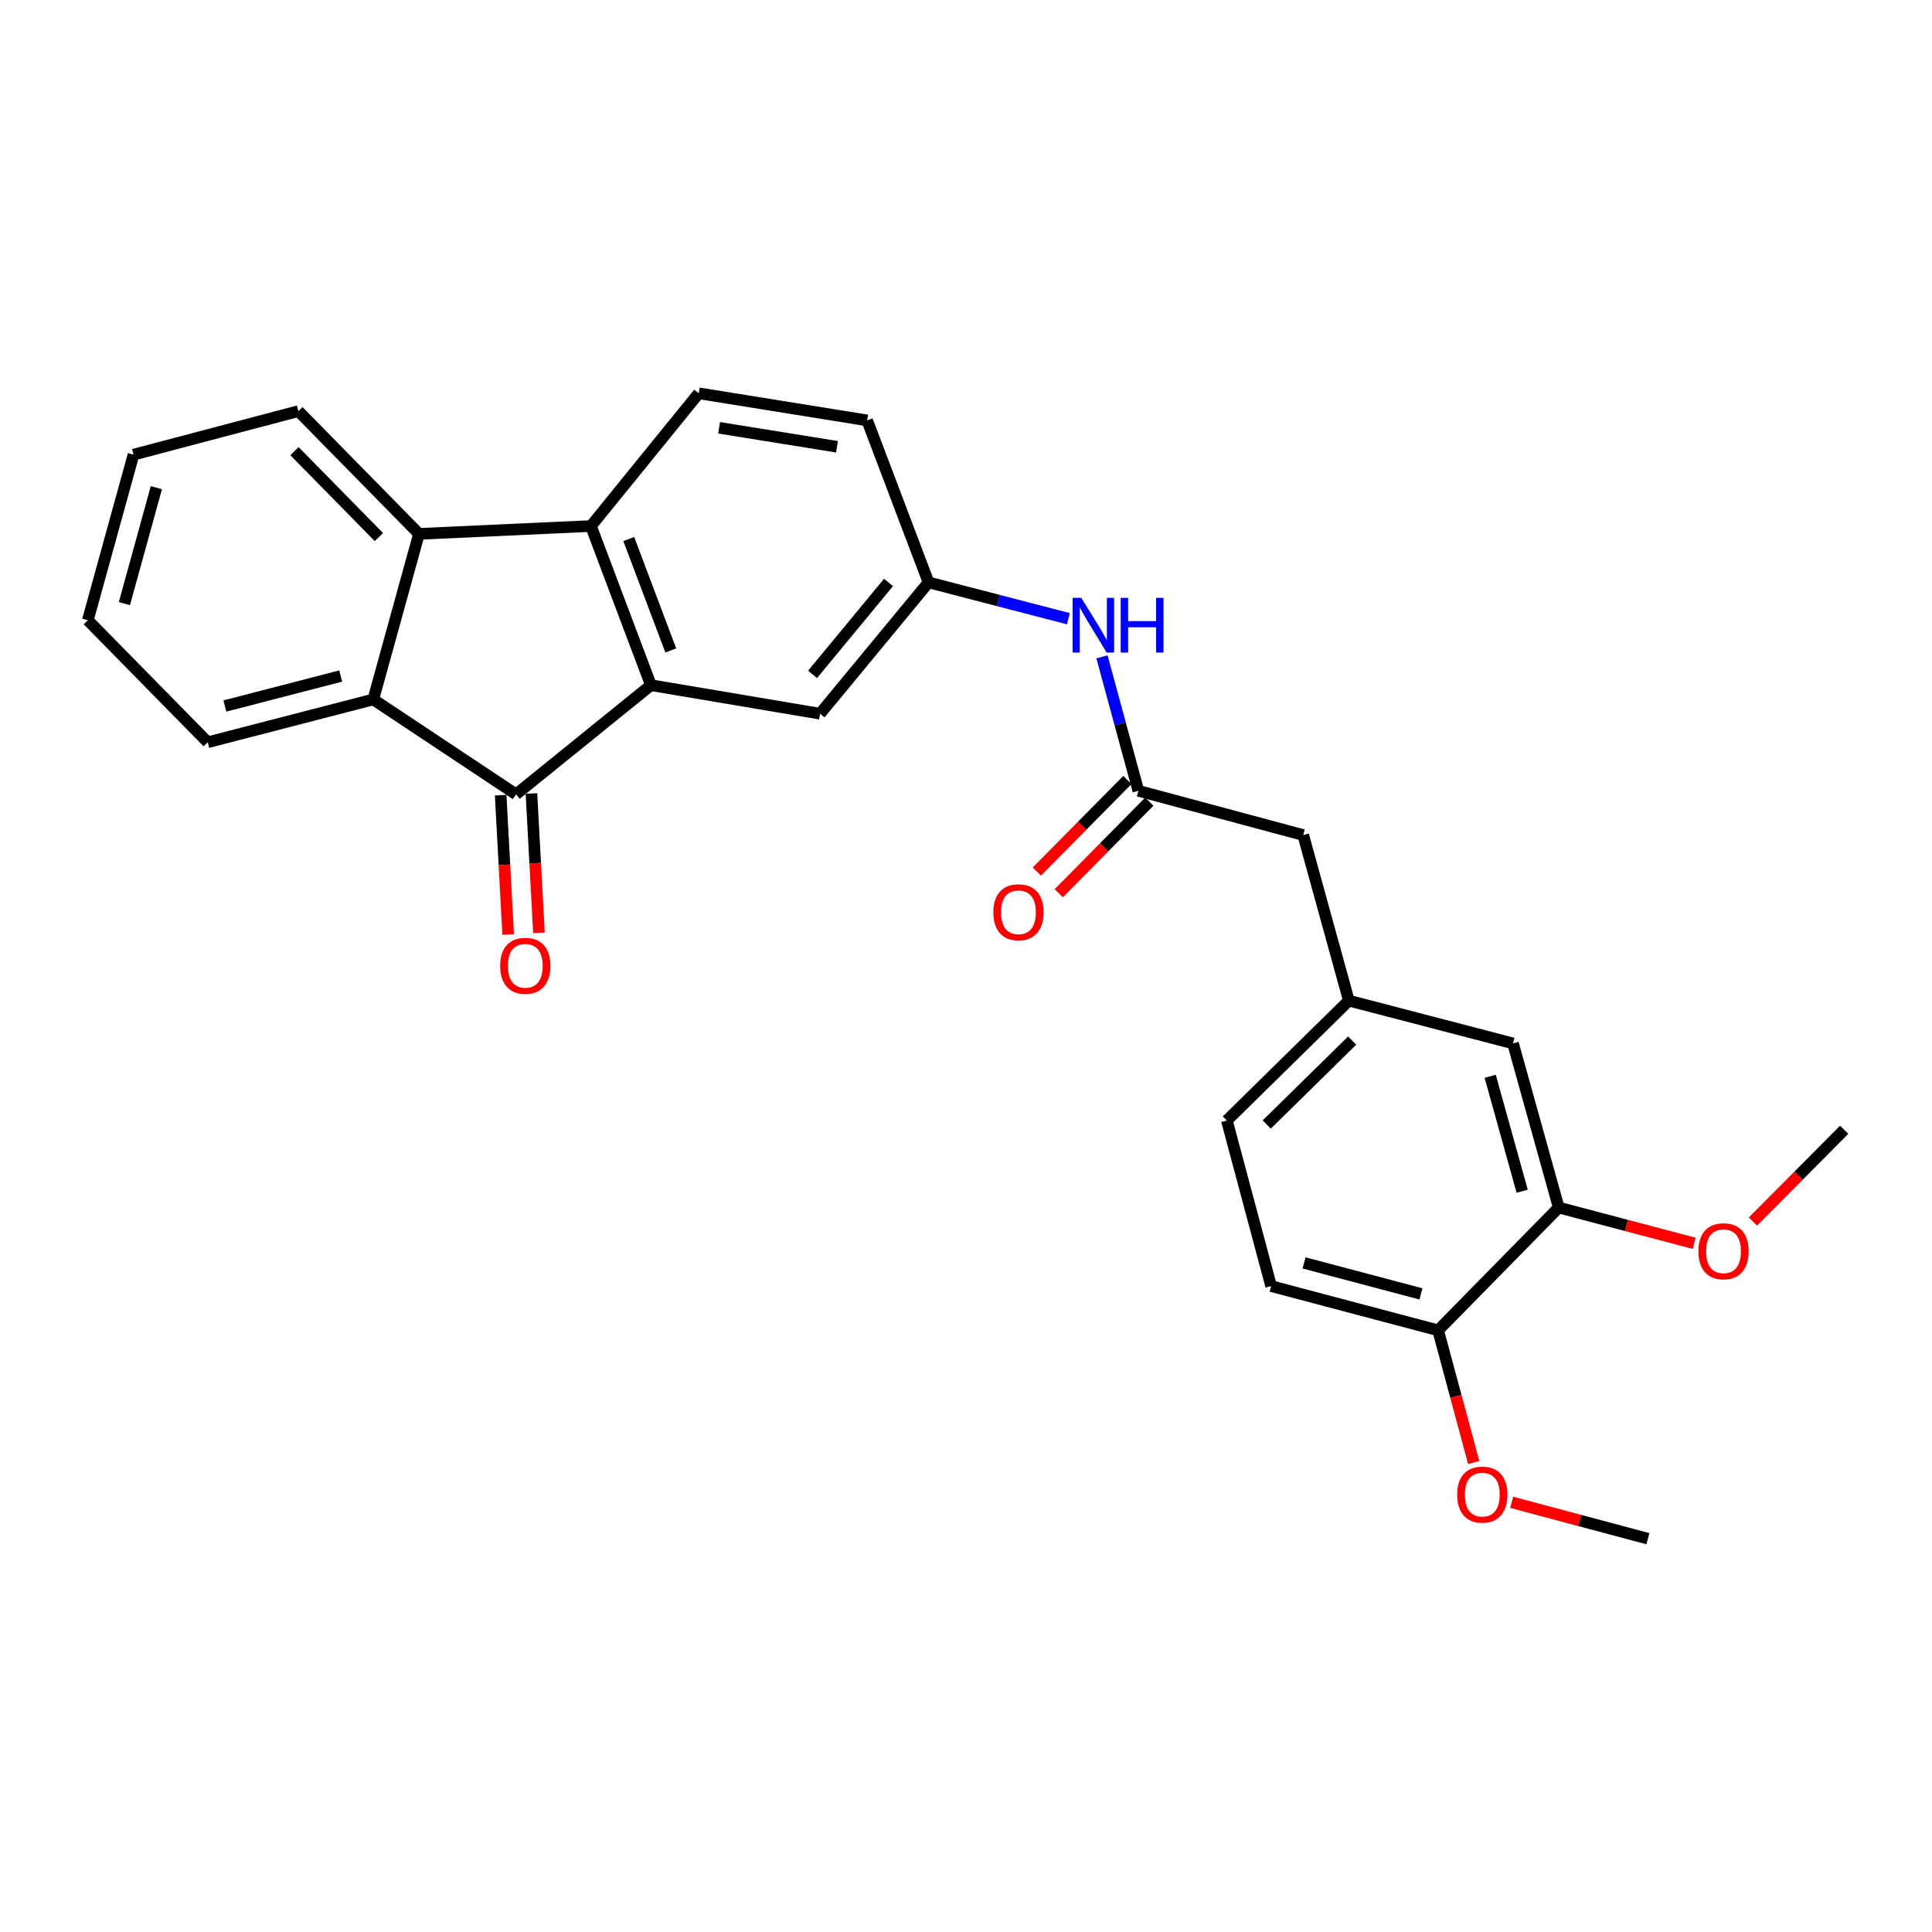 <?xml version='1.0' encoding='iso-8859-1'?>
<svg version='1.1' baseProfile='full'
              xmlns='http://www.w3.org/2000/svg'
                      xmlns:rdkit='http://www.rdkit.org/xml'
                      xmlns:xlink='http://www.w3.org/1999/xlink'
                  xml:space='preserve'
width='1000px' height='1000px' viewBox='0 0 1000 1000'>
<!-- END OF HEADER -->
<rect style='opacity:1.0;fill:#FFFFFF;stroke:none' width='1000' height='1000' x='0' y='0'> </rect>
<path class='bond-0' d='M 336.92,354.648 L 267.108,411.147' style='fill:none;fill-rule:evenodd;stroke:#000000;stroke-width:6px;stroke-linecap:butt;stroke-linejoin:miter;stroke-opacity:1' />
<path class='bond-1' d='M 336.92,354.648 L 305.87,272.275' style='fill:none;fill-rule:evenodd;stroke:#000000;stroke-width:6px;stroke-linecap:butt;stroke-linejoin:miter;stroke-opacity:1' />
<path class='bond-1' d='M 347.192,336.665 L 325.457,279.003' style='fill:none;fill-rule:evenodd;stroke:#000000;stroke-width:6px;stroke-linecap:butt;stroke-linejoin:miter;stroke-opacity:1' />
<path class='bond-6' d='M 336.92,354.648 L 424.461,369.416' style='fill:none;fill-rule:evenodd;stroke:#000000;stroke-width:6px;stroke-linecap:butt;stroke-linejoin:miter;stroke-opacity:1' />
<path class='bond-2' d='M 267.108,411.147 L 193.208,362.032' style='fill:none;fill-rule:evenodd;stroke:#000000;stroke-width:6px;stroke-linecap:butt;stroke-linejoin:miter;stroke-opacity:1' />
<path class='bond-9' d='M 259.142,411.577 L 261.088,447.641' style='fill:none;fill-rule:evenodd;stroke:#000000;stroke-width:6px;stroke-linecap:butt;stroke-linejoin:miter;stroke-opacity:1' />
<path class='bond-9' d='M 261.088,447.641 L 263.035,483.704' style='fill:none;fill-rule:evenodd;stroke:#FF0000;stroke-width:6px;stroke-linecap:butt;stroke-linejoin:miter;stroke-opacity:1' />
<path class='bond-9' d='M 275.073,410.717 L 277.02,446.781' style='fill:none;fill-rule:evenodd;stroke:#000000;stroke-width:6px;stroke-linecap:butt;stroke-linejoin:miter;stroke-opacity:1' />
<path class='bond-9' d='M 277.02,446.781 L 278.967,482.844' style='fill:none;fill-rule:evenodd;stroke:#FF0000;stroke-width:6px;stroke-linecap:butt;stroke-linejoin:miter;stroke-opacity:1' />
<path class='bond-3' d='M 305.87,272.275 L 216.866,276.335' style='fill:none;fill-rule:evenodd;stroke:#000000;stroke-width:6px;stroke-linecap:butt;stroke-linejoin:miter;stroke-opacity:1' />
<path class='bond-5' d='M 305.87,272.275 L 361.66,203.57' style='fill:none;fill-rule:evenodd;stroke:#000000;stroke-width:6px;stroke-linecap:butt;stroke-linejoin:miter;stroke-opacity:1' />
<path class='bond-20' d='M 193.208,362.032 L 107.52,384.201' style='fill:none;fill-rule:evenodd;stroke:#000000;stroke-width:6px;stroke-linecap:butt;stroke-linejoin:miter;stroke-opacity:1' />
<path class='bond-20' d='M 176.359,349.911 L 116.377,365.429' style='fill:none;fill-rule:evenodd;stroke:#000000;stroke-width:6px;stroke-linecap:butt;stroke-linejoin:miter;stroke-opacity:1' />
<path class='bond-27' d='M 193.208,362.032 L 216.866,276.335' style='fill:none;fill-rule:evenodd;stroke:#000000;stroke-width:6px;stroke-linecap:butt;stroke-linejoin:miter;stroke-opacity:1' />
<path class='bond-21' d='M 216.866,276.335 L 154.437,212.798' style='fill:none;fill-rule:evenodd;stroke:#000000;stroke-width:6px;stroke-linecap:butt;stroke-linejoin:miter;stroke-opacity:1' />
<path class='bond-21' d='M 196.121,277.987 L 152.421,233.511' style='fill:none;fill-rule:evenodd;stroke:#000000;stroke-width:6px;stroke-linecap:butt;stroke-linejoin:miter;stroke-opacity:1' />
<path class='bond-4' d='M 589.216,409.321 L 579.802,374.654' style='fill:none;fill-rule:evenodd;stroke:#000000;stroke-width:6px;stroke-linecap:butt;stroke-linejoin:miter;stroke-opacity:1' />
<path class='bond-4' d='M 579.802,374.654 L 570.388,339.987' style='fill:none;fill-rule:evenodd;stroke:#0000FF;stroke-width:6px;stroke-linecap:butt;stroke-linejoin:miter;stroke-opacity:1' />
<path class='bond-13' d='M 583.542,403.713 L 560.117,427.413' style='fill:none;fill-rule:evenodd;stroke:#000000;stroke-width:6px;stroke-linecap:butt;stroke-linejoin:miter;stroke-opacity:1' />
<path class='bond-13' d='M 560.117,427.413 L 536.692,451.112' style='fill:none;fill-rule:evenodd;stroke:#FF0000;stroke-width:6px;stroke-linecap:butt;stroke-linejoin:miter;stroke-opacity:1' />
<path class='bond-13' d='M 594.89,414.929 L 571.465,438.629' style='fill:none;fill-rule:evenodd;stroke:#000000;stroke-width:6px;stroke-linecap:butt;stroke-linejoin:miter;stroke-opacity:1' />
<path class='bond-13' d='M 571.465,438.629 L 548.04,462.328' style='fill:none;fill-rule:evenodd;stroke:#FF0000;stroke-width:6px;stroke-linecap:butt;stroke-linejoin:miter;stroke-opacity:1' />
<path class='bond-15' d='M 589.216,409.321 L 674.541,432.217' style='fill:none;fill-rule:evenodd;stroke:#000000;stroke-width:6px;stroke-linecap:butt;stroke-linejoin:miter;stroke-opacity:1' />
<path class='bond-28' d='M 361.66,203.57 L 448.837,217.602' style='fill:none;fill-rule:evenodd;stroke:#000000;stroke-width:6px;stroke-linecap:butt;stroke-linejoin:miter;stroke-opacity:1' />
<path class='bond-28' d='M 372.201,221.428 L 433.225,231.25' style='fill:none;fill-rule:evenodd;stroke:#000000;stroke-width:6px;stroke-linecap:butt;stroke-linejoin:miter;stroke-opacity:1' />
<path class='bond-10' d='M 424.461,369.416 L 480.614,301.447' style='fill:none;fill-rule:evenodd;stroke:#000000;stroke-width:6px;stroke-linecap:butt;stroke-linejoin:miter;stroke-opacity:1' />
<path class='bond-10' d='M 420.584,349.058 L 459.891,301.48' style='fill:none;fill-rule:evenodd;stroke:#000000;stroke-width:6px;stroke-linecap:butt;stroke-linejoin:miter;stroke-opacity:1' />
<path class='bond-7' d='M 552.995,320.245 L 516.805,310.846' style='fill:none;fill-rule:evenodd;stroke:#0000FF;stroke-width:6px;stroke-linecap:butt;stroke-linejoin:miter;stroke-opacity:1' />
<path class='bond-7' d='M 516.805,310.846 L 480.614,301.447' style='fill:none;fill-rule:evenodd;stroke:#000000;stroke-width:6px;stroke-linecap:butt;stroke-linejoin:miter;stroke-opacity:1' />
<path class='bond-8' d='M 806.792,625.027 L 783.134,540.074' style='fill:none;fill-rule:evenodd;stroke:#000000;stroke-width:6px;stroke-linecap:butt;stroke-linejoin:miter;stroke-opacity:1' />
<path class='bond-8' d='M 787.873,616.564 L 771.312,557.097' style='fill:none;fill-rule:evenodd;stroke:#000000;stroke-width:6px;stroke-linecap:butt;stroke-linejoin:miter;stroke-opacity:1' />
<path class='bond-19' d='M 806.792,625.027 L 841.842,634.288' style='fill:none;fill-rule:evenodd;stroke:#000000;stroke-width:6px;stroke-linecap:butt;stroke-linejoin:miter;stroke-opacity:1' />
<path class='bond-19' d='M 841.842,634.288 L 876.893,643.55' style='fill:none;fill-rule:evenodd;stroke:#FF0000;stroke-width:6px;stroke-linecap:butt;stroke-linejoin:miter;stroke-opacity:1' />
<path class='bond-30' d='M 806.792,625.027 L 744.363,688.581' style='fill:none;fill-rule:evenodd;stroke:#000000;stroke-width:6px;stroke-linecap:butt;stroke-linejoin:miter;stroke-opacity:1' />
<path class='bond-17' d='M 480.614,301.447 L 448.837,217.602' style='fill:none;fill-rule:evenodd;stroke:#000000;stroke-width:6px;stroke-linecap:butt;stroke-linejoin:miter;stroke-opacity:1' />
<path class='bond-11' d='M 744.363,688.581 L 657.93,665.677' style='fill:none;fill-rule:evenodd;stroke:#000000;stroke-width:6px;stroke-linecap:butt;stroke-linejoin:miter;stroke-opacity:1' />
<path class='bond-11' d='M 735.485,669.723 L 674.982,653.69' style='fill:none;fill-rule:evenodd;stroke:#000000;stroke-width:6px;stroke-linecap:butt;stroke-linejoin:miter;stroke-opacity:1' />
<path class='bond-22' d='M 744.363,688.581 L 753.577,722.798' style='fill:none;fill-rule:evenodd;stroke:#000000;stroke-width:6px;stroke-linecap:butt;stroke-linejoin:miter;stroke-opacity:1' />
<path class='bond-22' d='M 753.577,722.798 L 762.792,757.014' style='fill:none;fill-rule:evenodd;stroke:#FF0000;stroke-width:6px;stroke-linecap:butt;stroke-linejoin:miter;stroke-opacity:1' />
<path class='bond-12' d='M 783.134,540.074 L 698.163,517.923' style='fill:none;fill-rule:evenodd;stroke:#000000;stroke-width:6px;stroke-linecap:butt;stroke-linejoin:miter;stroke-opacity:1' />
<path class='bond-14' d='M 698.163,517.923 L 674.541,432.217' style='fill:none;fill-rule:evenodd;stroke:#000000;stroke-width:6px;stroke-linecap:butt;stroke-linejoin:miter;stroke-opacity:1' />
<path class='bond-18' d='M 698.163,517.923 L 635.016,579.971' style='fill:none;fill-rule:evenodd;stroke:#000000;stroke-width:6px;stroke-linecap:butt;stroke-linejoin:miter;stroke-opacity:1' />
<path class='bond-18' d='M 699.874,538.611 L 655.671,582.044' style='fill:none;fill-rule:evenodd;stroke:#000000;stroke-width:6px;stroke-linecap:butt;stroke-linejoin:miter;stroke-opacity:1' />
<path class='bond-16' d='M 657.93,665.677 L 635.016,579.971' style='fill:none;fill-rule:evenodd;stroke:#000000;stroke-width:6px;stroke-linecap:butt;stroke-linejoin:miter;stroke-opacity:1' />
<path class='bond-23' d='M 907.313,632.27 L 930.929,608.522' style='fill:none;fill-rule:evenodd;stroke:#FF0000;stroke-width:6px;stroke-linecap:butt;stroke-linejoin:miter;stroke-opacity:1' />
<path class='bond-23' d='M 930.929,608.522 L 954.545,584.775' style='fill:none;fill-rule:evenodd;stroke:#000000;stroke-width:6px;stroke-linecap:butt;stroke-linejoin:miter;stroke-opacity:1' />
<path class='bond-26' d='M 107.52,384.201 L 45.455,321.036' style='fill:none;fill-rule:evenodd;stroke:#000000;stroke-width:6px;stroke-linecap:butt;stroke-linejoin:miter;stroke-opacity:1' />
<path class='bond-25' d='M 154.437,212.798 L 69.104,235.33' style='fill:none;fill-rule:evenodd;stroke:#000000;stroke-width:6px;stroke-linecap:butt;stroke-linejoin:miter;stroke-opacity:1' />
<path class='bond-24' d='M 782.458,777.599 L 817.707,787.014' style='fill:none;fill-rule:evenodd;stroke:#FF0000;stroke-width:6px;stroke-linecap:butt;stroke-linejoin:miter;stroke-opacity:1' />
<path class='bond-24' d='M 817.707,787.014 L 852.955,796.43' style='fill:none;fill-rule:evenodd;stroke:#000000;stroke-width:6px;stroke-linecap:butt;stroke-linejoin:miter;stroke-opacity:1' />
<path class='bond-29' d='M 69.104,235.33 L 45.455,321.036' style='fill:none;fill-rule:evenodd;stroke:#000000;stroke-width:6px;stroke-linecap:butt;stroke-linejoin:miter;stroke-opacity:1' />
<path class='bond-29' d='M 80.937,252.43 L 64.382,312.424' style='fill:none;fill-rule:evenodd;stroke:#000000;stroke-width:6px;stroke-linecap:butt;stroke-linejoin:miter;stroke-opacity:1' />
<path  class='atom-8' d='M 559.679 309.447
L 568.959 324.447
Q 569.879 325.927, 571.359 328.607
Q 572.839 331.287, 572.919 331.447
L 572.919 309.447
L 576.679 309.447
L 576.679 337.767
L 572.799 337.767
L 562.839 321.367
Q 561.679 319.447, 560.439 317.247
Q 559.239 315.047, 558.879 314.367
L 558.879 337.767
L 555.199 337.767
L 555.199 309.447
L 559.679 309.447
' fill='#0000FF'/>
<path  class='atom-8' d='M 580.079 309.447
L 583.919 309.447
L 583.919 321.487
L 598.399 321.487
L 598.399 309.447
L 602.239 309.447
L 602.239 337.767
L 598.399 337.767
L 598.399 324.687
L 583.919 324.687
L 583.919 337.767
L 580.079 337.767
L 580.079 309.447
' fill='#0000FF'/>
<path  class='atom-10' d='M 258.894 499.894
Q 258.894 493.094, 262.254 489.294
Q 265.614 485.494, 271.894 485.494
Q 278.174 485.494, 281.534 489.294
Q 284.894 493.094, 284.894 499.894
Q 284.894 506.774, 281.494 510.694
Q 278.094 514.574, 271.894 514.574
Q 265.654 514.574, 262.254 510.694
Q 258.894 506.814, 258.894 499.894
M 271.894 511.374
Q 276.214 511.374, 278.534 508.494
Q 280.894 505.574, 280.894 499.894
Q 280.894 494.334, 278.534 491.534
Q 276.214 488.694, 271.894 488.694
Q 267.574 488.694, 265.214 491.494
Q 262.894 494.294, 262.894 499.894
Q 262.894 505.614, 265.214 508.494
Q 267.574 511.374, 271.894 511.374
' fill='#FF0000'/>
<path  class='atom-14' d='M 514.159 472.185
Q 514.159 465.385, 517.519 461.585
Q 520.879 457.785, 527.159 457.785
Q 533.439 457.785, 536.799 461.585
Q 540.159 465.385, 540.159 472.185
Q 540.159 479.065, 536.759 482.985
Q 533.359 486.865, 527.159 486.865
Q 520.919 486.865, 517.519 482.985
Q 514.159 479.105, 514.159 472.185
M 527.159 483.665
Q 531.479 483.665, 533.799 480.785
Q 536.159 477.865, 536.159 472.185
Q 536.159 466.625, 533.799 463.825
Q 531.479 460.985, 527.159 460.985
Q 522.839 460.985, 520.479 463.785
Q 518.159 466.585, 518.159 472.185
Q 518.159 477.905, 520.479 480.785
Q 522.839 483.665, 527.159 483.665
' fill='#FF0000'/>
<path  class='atom-20' d='M 879.099 647.648
Q 879.099 640.848, 882.459 637.048
Q 885.819 633.248, 892.099 633.248
Q 898.379 633.248, 901.739 637.048
Q 905.099 640.848, 905.099 647.648
Q 905.099 654.528, 901.699 658.448
Q 898.299 662.328, 892.099 662.328
Q 885.859 662.328, 882.459 658.448
Q 879.099 654.568, 879.099 647.648
M 892.099 659.128
Q 896.419 659.128, 898.739 656.248
Q 901.099 653.328, 901.099 647.648
Q 901.099 642.088, 898.739 639.288
Q 896.419 636.448, 892.099 636.448
Q 887.779 636.448, 885.419 639.248
Q 883.099 642.048, 883.099 647.648
Q 883.099 653.368, 885.419 656.248
Q 887.779 659.128, 892.099 659.128
' fill='#FF0000'/>
<path  class='atom-23' d='M 754.24 773.614
Q 754.24 766.814, 757.6 763.014
Q 760.96 759.214, 767.24 759.214
Q 773.52 759.214, 776.88 763.014
Q 780.24 766.814, 780.24 773.614
Q 780.24 780.494, 776.84 784.414
Q 773.44 788.294, 767.24 788.294
Q 761 788.294, 757.6 784.414
Q 754.24 780.534, 754.24 773.614
M 767.24 785.094
Q 771.56 785.094, 773.88 782.214
Q 776.24 779.294, 776.24 773.614
Q 776.24 768.054, 773.88 765.254
Q 771.56 762.414, 767.24 762.414
Q 762.92 762.414, 760.56 765.214
Q 758.24 768.014, 758.24 773.614
Q 758.24 779.334, 760.56 782.214
Q 762.92 785.094, 767.24 785.094
' fill='#FF0000'/>
</svg>

